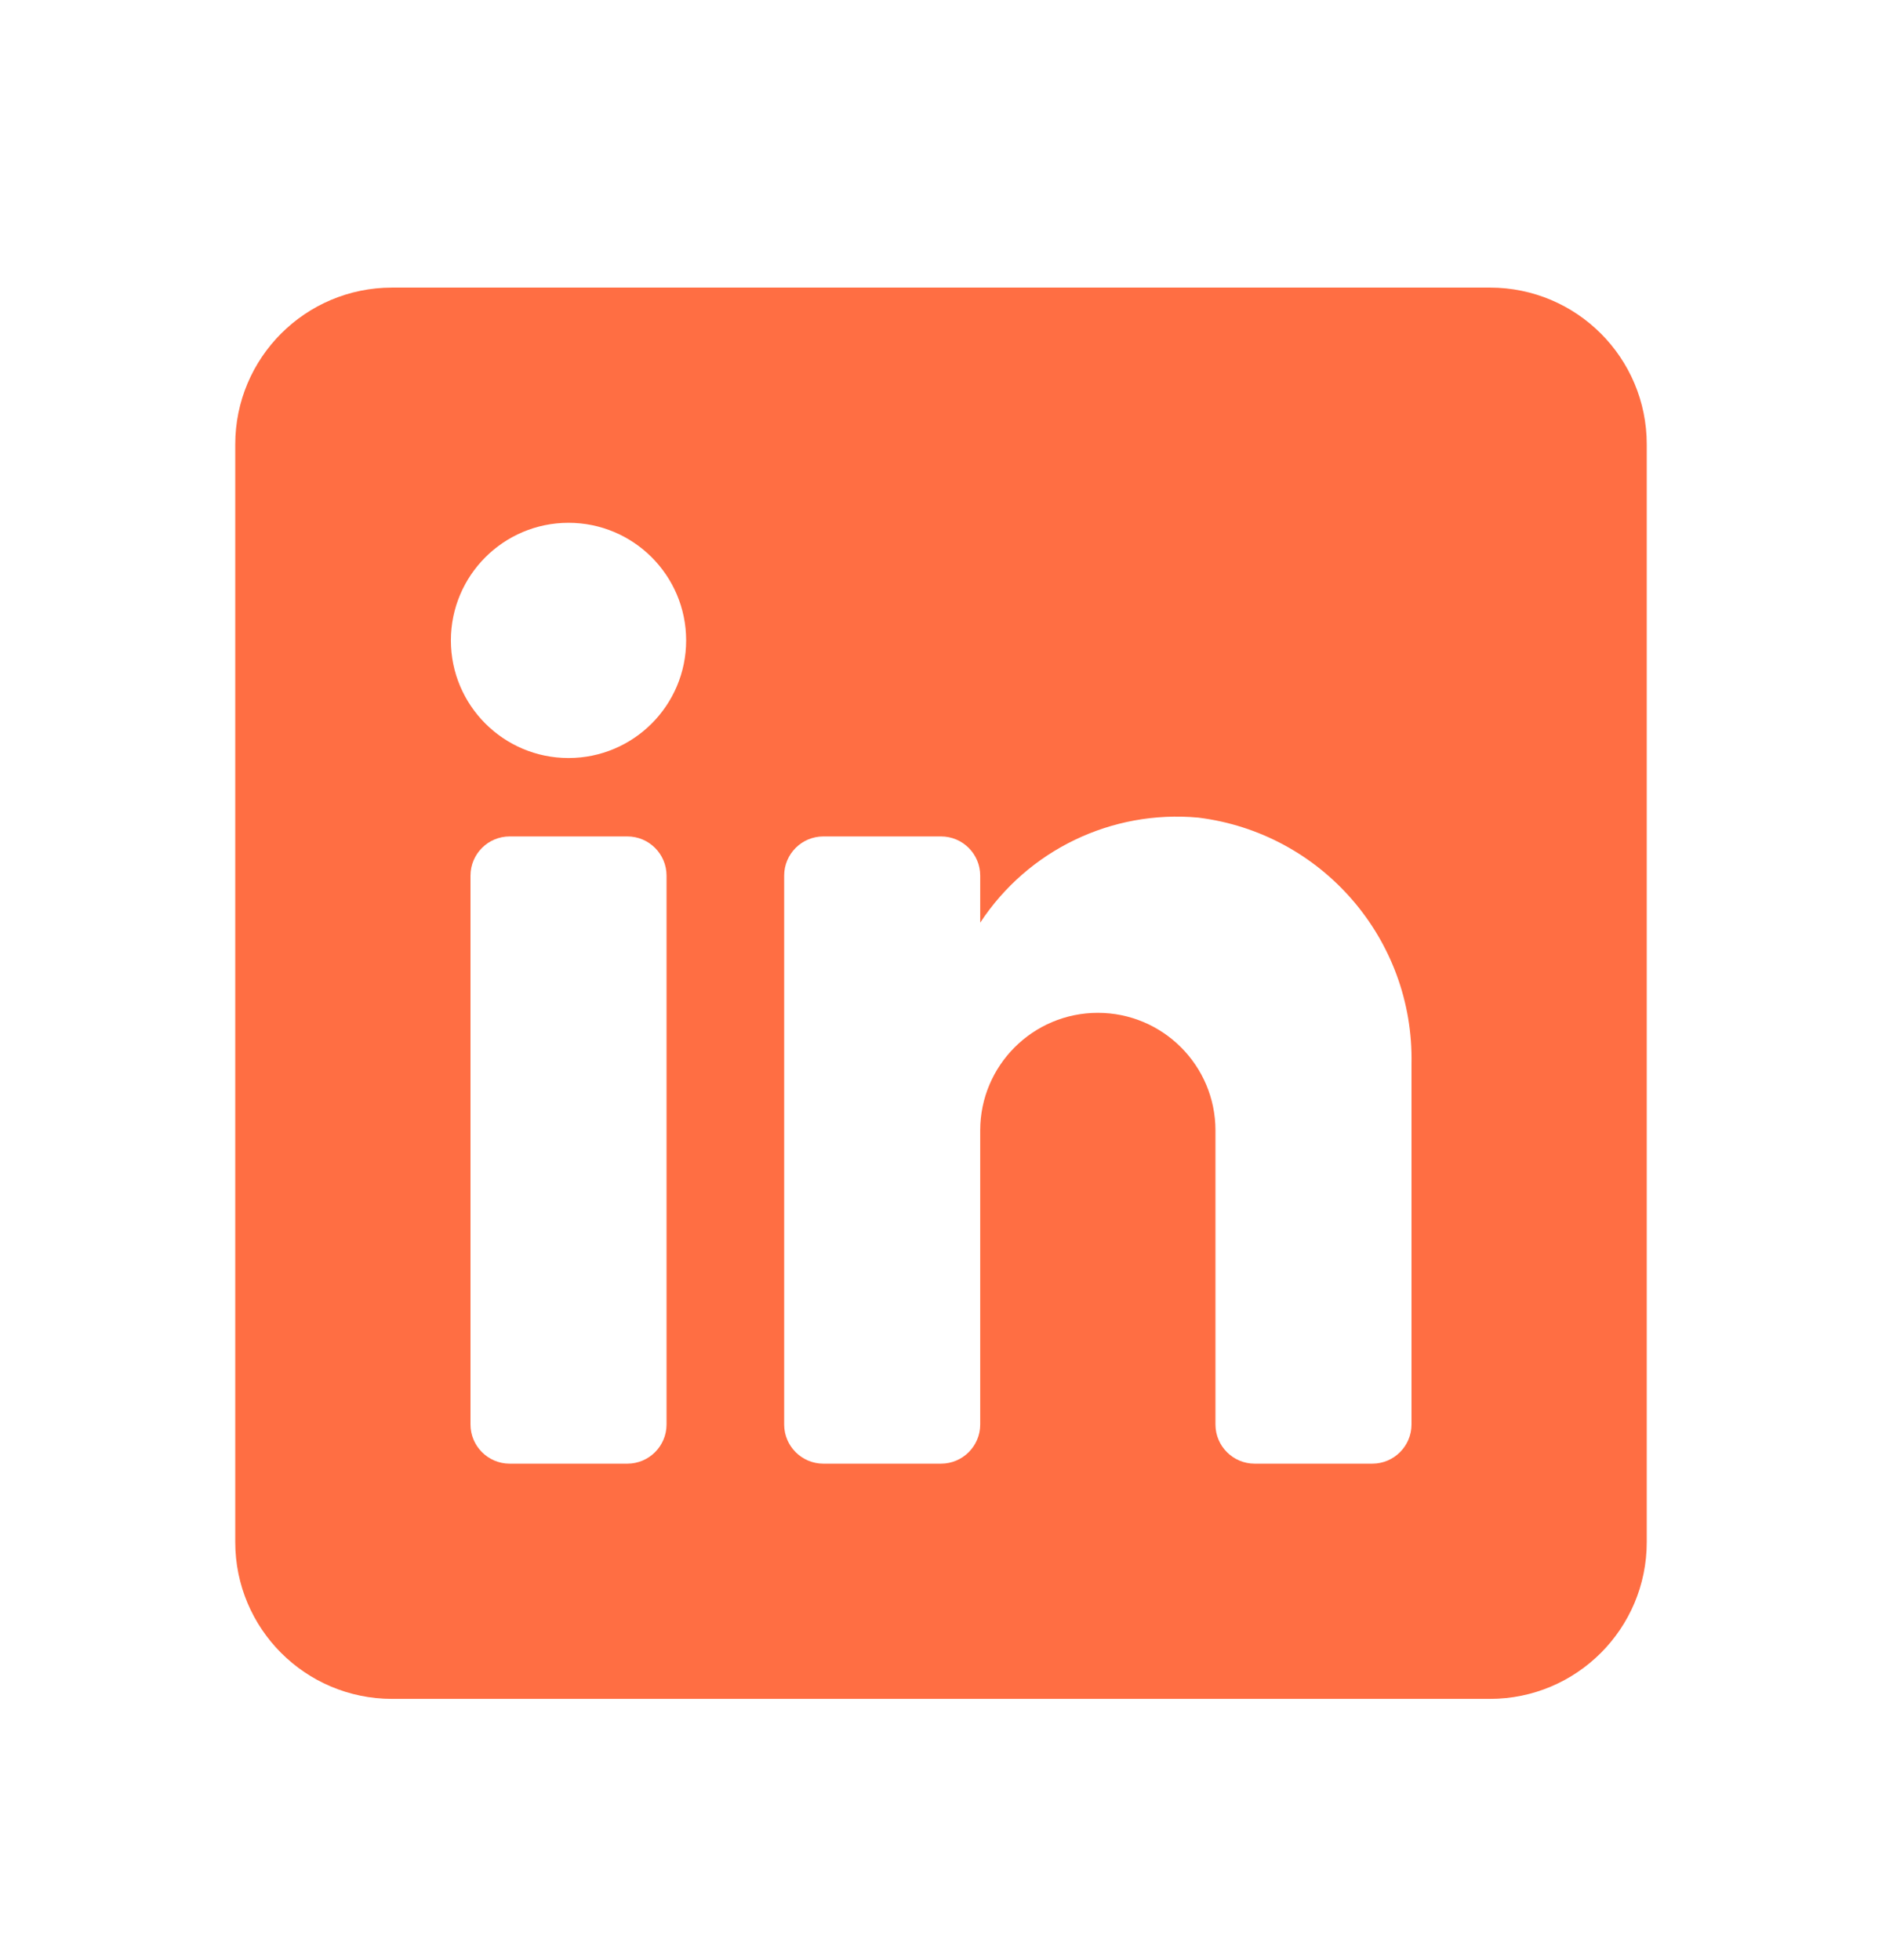 <svg width="24" height="25" viewBox="0 0 24 25" fill="none" xmlns="http://www.w3.org/2000/svg">
<path fill-rule="evenodd" clip-rule="evenodd" d="M5 3.668H19C20.105 3.668 21 4.563 21 5.668V19.668C21 20.773 20.105 21.668 19 21.668H5C3.895 21.668 3 20.773 3 19.668V5.668C3 4.563 3.895 3.668 5 3.668ZM8 18.668C8.276 18.668 8.5 18.444 8.5 18.168V11.168C8.5 10.892 8.276 10.668 8 10.668H6.5C6.224 10.668 6 10.892 6 11.168V18.168C6 18.444 6.224 18.668 6.5 18.668H8ZM7.25 9.668C6.422 9.668 5.75 8.996 5.75 8.168C5.75 7.34 6.422 6.668 7.25 6.668C8.078 6.668 8.75 7.34 8.75 8.168C8.75 8.996 8.078 9.668 7.25 9.668ZM17.5 18.668C17.776 18.668 18 18.444 18 18.168V13.568C18.032 11.979 16.858 10.623 15.28 10.428C14.177 10.327 13.108 10.842 12.5 11.768V11.168C12.5 10.892 12.276 10.668 12 10.668H10.5C10.224 10.668 10 10.892 10 11.168V18.168C10 18.444 10.224 18.668 10.5 18.668H12C12.276 18.668 12.5 18.444 12.5 18.168V14.418C12.5 13.59 13.172 12.918 14 12.918C14.828 12.918 15.5 13.59 15.5 14.418V18.168C15.5 18.444 15.724 18.668 16 18.668H17.5Z" fill="#FF6E43"/>
</svg>

